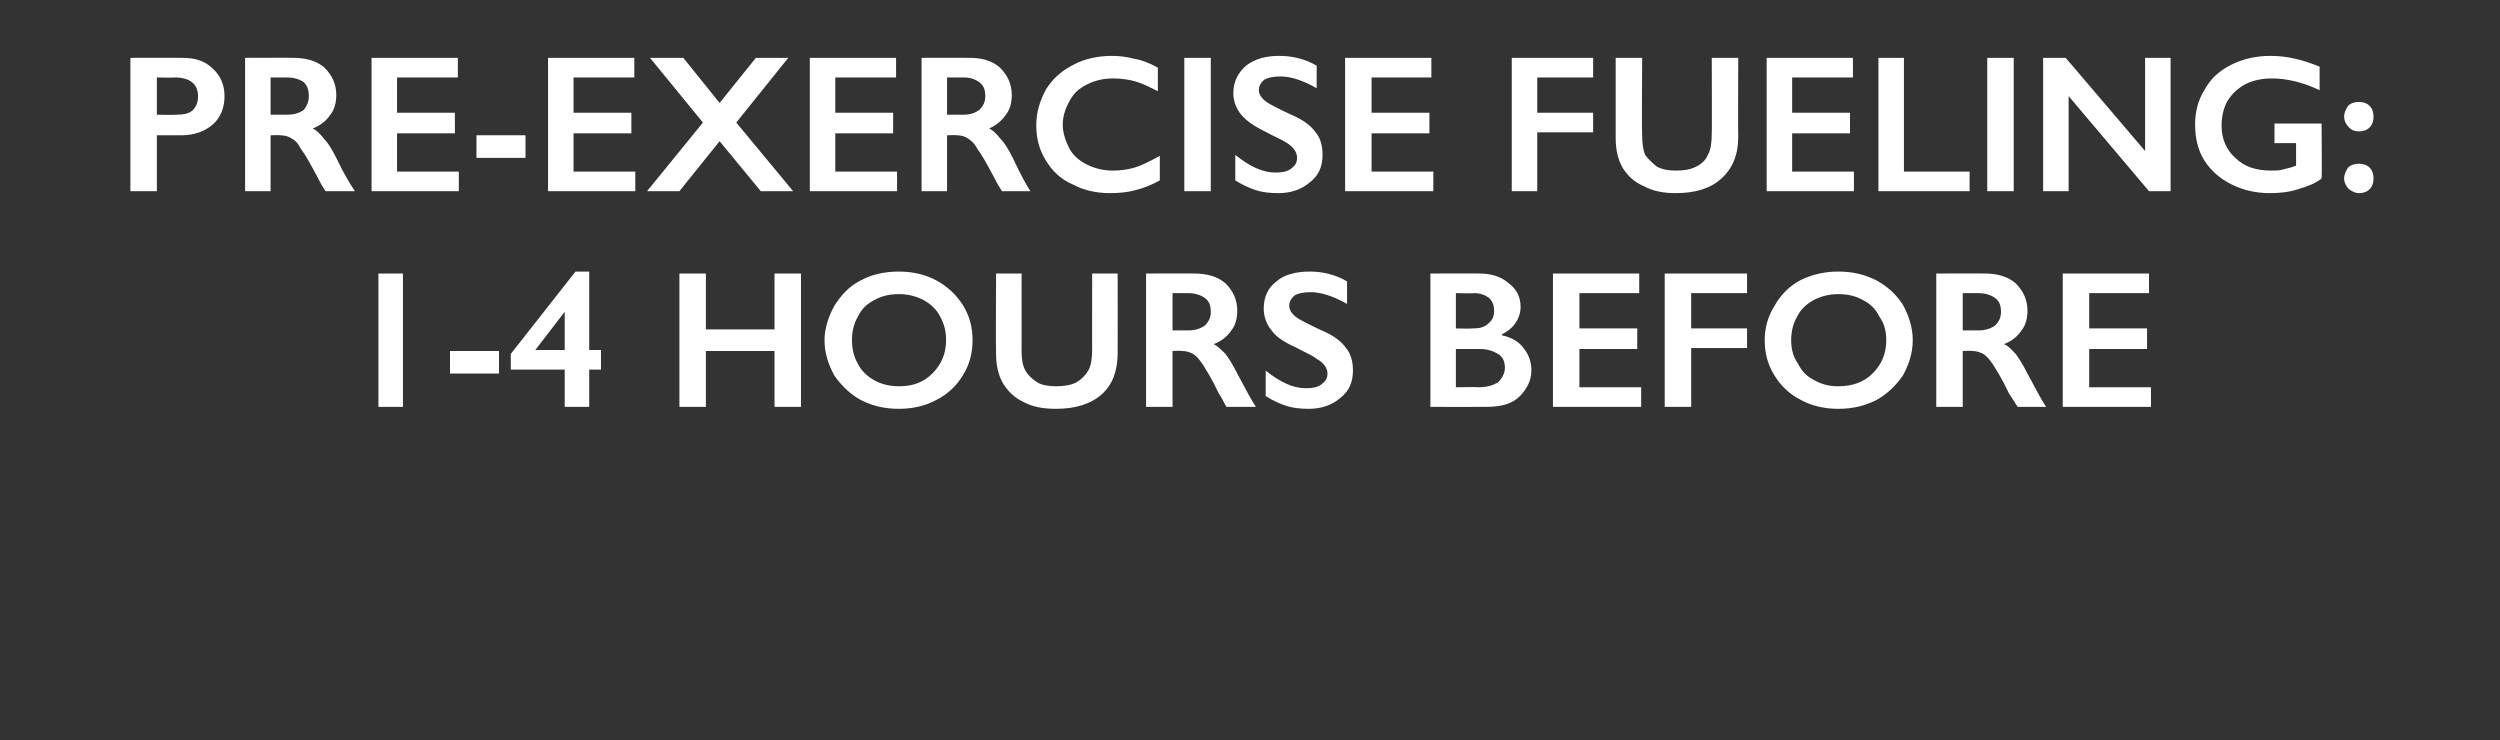 <?xml version="1.0" standalone="no"?><!DOCTYPE svg PUBLIC "-//W3C//DTD SVG 1.1//EN" "http://www.w3.org/Graphics/SVG/1.1/DTD/svg11.dtd"><svg xmlns="http://www.w3.org/2000/svg" version="1.1" width="255px" height="75.5px" viewBox="0 -5 255 75.5" style="top:-5px"><rect x="0" y="-5" width="255" height="75.5" fill="#333333" stroke="none"/>  <desc>Pre exercise fueling: 1 4 hours before</desc>  <defs/>  <g id="Polygon143379">    <path d="M 41.1 22.9 L 41.1 36.5 L 38.6 36.5 L 38.6 22.9 L 41.1 22.9 Z M 50.9 30.8 L 50.9 33.1 L 45.9 33.1 L 45.9 30.8 L 50.9 30.8 Z M 60.1 22.7 L 60.1 30.7 L 61.3 30.7 L 61.3 32.7 L 60.1 32.7 L 60.1 36.5 L 57.6 36.5 L 57.6 32.7 L 52.1 32.7 L 52.1 31.1 L 58.7 22.7 L 60.1 22.7 Z M 57.6 26.8 L 54.6 30.7 L 57.6 30.7 L 57.6 26.8 L 57.6 26.8 Z M 72 22.9 L 72 28.6 L 79 28.6 L 79 22.9 L 81.7 22.9 L 81.7 36.5 L 79 36.5 L 79 30.8 L 72 30.8 L 72 36.5 L 69.3 36.5 L 69.3 22.9 L 72 22.9 Z M 91.7 22.7 C 93.1 22.7 94.4 23 95.5 23.6 C 96.6 24.2 97.5 25 98.2 26.1 C 98.9 27.2 99.2 28.4 99.2 29.7 C 99.2 31 98.9 32.2 98.2 33.3 C 97.6 34.3 96.7 35.2 95.5 35.8 C 94.4 36.4 93.1 36.7 91.7 36.7 C 90.2 36.7 89 36.4 87.8 35.8 C 86.7 35.2 85.8 34.3 85.1 33.3 C 84.5 32.2 84.1 31 84.1 29.7 C 84.1 28.5 84.5 27.3 85.1 26.2 C 85.8 25.1 86.6 24.2 87.8 23.6 C 88.9 23 90.2 22.7 91.7 22.7 Z M 86.9 29.7 C 86.9 30.6 87.1 31.4 87.5 32.1 C 87.9 32.9 88.5 33.4 89.2 33.8 C 89.9 34.2 90.8 34.4 91.7 34.4 C 93.1 34.4 94.2 34 95.1 33.1 C 96 32.2 96.5 31.1 96.5 29.7 C 96.5 28.8 96.3 28 95.9 27.3 C 95.5 26.5 94.9 26 94.2 25.6 C 93.4 25.2 92.6 25 91.7 25 C 90.7 25 89.9 25.2 89.2 25.6 C 88.4 26 87.9 26.5 87.5 27.3 C 87.1 28 86.9 28.8 86.9 29.7 Z M 104.2 22.9 C 104.2 22.9 104.21 30.82 104.2 30.8 C 104.2 31.6 104.3 32.3 104.6 32.8 C 104.8 33.2 105.2 33.6 105.8 34 C 106.3 34.3 107 34.4 107.7 34.4 C 108.5 34.4 109.2 34.3 109.8 34 C 110.3 33.7 110.7 33.3 111 32.8 C 111.3 32.3 111.4 31.5 111.4 30.6 C 111.39 30.64 111.4 22.9 111.4 22.9 L 114 22.9 C 114 22.9 114.02 30.98 114 31 C 114 32.8 113.5 34.2 112.4 35.2 C 111.3 36.2 109.7 36.7 107.7 36.7 C 106.4 36.7 105.3 36.5 104.4 36 C 103.5 35.6 102.8 34.9 102.3 34.1 C 101.8 33.2 101.6 32.2 101.6 31.1 C 101.56 31.08 101.6 22.9 101.6 22.9 L 104.2 22.9 Z M 121.8 22.9 C 123.1 22.9 124.2 23.2 125 23.9 C 125.8 24.7 126.2 25.6 126.2 26.7 C 126.2 27.5 126 28.2 125.6 28.7 C 125.2 29.3 124.6 29.8 123.8 30.1 C 124.2 30.3 124.6 30.7 125 31.1 C 125.3 31.5 125.7 32.1 126.2 33.1 C 127.1 34.8 127.7 35.9 128.1 36.5 C 128.1 36.5 125.1 36.5 125.1 36.5 C 124.9 36.2 124.7 35.7 124.3 35.1 C 123.6 33.6 123 32.7 122.7 32.2 C 122.3 31.6 122 31.3 121.7 31.1 C 121.3 30.9 121 30.8 120.5 30.8 C 120.53 30.76 119.6 30.8 119.6 30.8 L 119.6 36.5 L 116.9 36.5 L 116.9 22.9 C 116.9 22.9 121.85 22.88 121.8 22.9 Z M 121.3 28.7 C 121.9 28.7 122.5 28.5 122.9 28.2 C 123.3 27.8 123.5 27.4 123.5 26.8 C 123.5 26.1 123.3 25.7 122.9 25.4 C 122.5 25.1 121.9 24.9 121.2 24.9 C 121.21 24.9 119.6 24.9 119.6 24.9 L 119.6 28.7 C 119.6 28.7 121.25 28.7 121.3 28.7 Z M 133.6 22.7 C 134.9 22.7 136.2 23 137.4 23.7 C 137.4 23.7 137.4 26 137.4 26 C 136 25.2 134.7 24.8 133.7 24.8 C 133 24.8 132.5 24.9 132.1 25.1 C 131.7 25.4 131.5 25.8 131.5 26.2 C 131.5 26.7 131.9 27.2 132.6 27.6 C 132.8 27.7 133.5 28.1 134.8 28.7 C 136 29.2 136.8 29.8 137.3 30.5 C 137.8 31.1 138 31.9 138 32.8 C 138 34 137.6 34.9 136.7 35.6 C 135.9 36.3 134.8 36.7 133.5 36.7 C 132.6 36.7 131.8 36.6 131.2 36.4 C 130.6 36.2 129.9 35.9 129.1 35.4 C 129.1 35.4 129.1 32.8 129.1 32.8 C 130.6 34 131.9 34.6 133.2 34.6 C 133.9 34.6 134.4 34.5 134.8 34.2 C 135.2 33.9 135.4 33.6 135.4 33.1 C 135.4 32.5 135 32 134.3 31.6 C 133.8 31.2 133 30.9 132.1 30.4 C 131 29.9 130.2 29.4 129.7 28.7 C 129.2 28.1 128.9 27.3 128.9 26.5 C 128.9 25.3 129.3 24.4 130.2 23.7 C 131 23 132.2 22.7 133.6 22.7 Z M 150.9 22.9 C 152.1 22.9 153.1 23.2 153.9 23.9 C 154.7 24.5 155.1 25.3 155.1 26.3 C 155.1 26.9 154.9 27.5 154.6 27.9 C 154.3 28.4 153.8 28.8 153.2 29.1 C 153.2 29.1 153.2 29.2 153.2 29.2 C 154.1 29.4 154.9 29.8 155.4 30.5 C 155.9 31.1 156.2 31.9 156.2 32.7 C 156.2 33.5 156 34.1 155.6 34.7 C 155.2 35.3 154.7 35.8 154 36.1 C 153.3 36.4 152.5 36.5 151.6 36.5 C 151.57 36.52 145.9 36.5 145.9 36.5 L 145.9 22.9 C 145.9 22.9 150.86 22.88 150.9 22.9 Z M 150.2 28.5 C 150.9 28.5 151.4 28.4 151.8 28 C 152.2 27.7 152.4 27.3 152.4 26.7 C 152.4 26.1 152.2 25.7 151.9 25.4 C 151.5 25.1 151 24.9 150.4 24.9 C 150.39 24.94 148.5 24.9 148.5 24.9 L 148.5 28.5 C 148.5 28.5 150.16 28.54 150.2 28.5 Z M 150.8 34.5 C 151.7 34.5 152.3 34.3 152.8 34 C 153.2 33.6 153.5 33.1 153.5 32.5 C 153.5 31.9 153.3 31.4 152.8 31.1 C 152.3 30.8 151.7 30.6 151 30.6 C 150.98 30.6 148.5 30.6 148.5 30.6 L 148.5 34.5 C 148.5 34.5 150.77 34.46 150.8 34.5 Z M 167.2 22.9 L 167.2 24.9 L 161.1 24.9 L 161.1 28.5 L 167 28.5 L 167 30.6 L 161.1 30.6 L 161.1 34.5 L 167.4 34.5 L 167.4 36.5 L 158.4 36.5 L 158.4 22.9 L 167.2 22.9 Z M 178.2 22.9 L 178.2 24.9 L 172.5 24.9 L 172.5 28.5 L 178.2 28.5 L 178.2 30.5 L 172.5 30.5 L 172.5 36.5 L 169.8 36.5 L 169.8 22.9 L 178.2 22.9 Z M 187.5 22.7 C 189 22.7 190.2 23 191.4 23.6 C 192.5 24.2 193.4 25 194.1 26.1 C 194.7 27.2 195.1 28.4 195.1 29.7 C 195.1 31 194.7 32.2 194.1 33.3 C 193.4 34.3 192.5 35.2 191.4 35.8 C 190.2 36.4 189 36.7 187.5 36.7 C 186.1 36.7 184.8 36.4 183.7 35.8 C 182.5 35.2 181.6 34.3 181 33.3 C 180.3 32.2 180 31 180 29.7 C 180 28.5 180.3 27.3 181 26.2 C 181.6 25.1 182.5 24.2 183.6 23.6 C 184.8 23 186.1 22.7 187.5 22.7 Z M 182.7 29.7 C 182.7 30.6 182.9 31.4 183.4 32.1 C 183.8 32.9 184.3 33.4 185.1 33.8 C 185.8 34.2 186.6 34.4 187.5 34.4 C 188.9 34.4 190.1 34 191 33.1 C 191.9 32.2 192.4 31.1 192.4 29.7 C 192.4 28.8 192.2 28 191.7 27.3 C 191.3 26.5 190.8 26 190 25.6 C 189.3 25.2 188.5 25 187.5 25 C 186.6 25 185.8 25.2 185 25.6 C 184.3 26 183.7 26.5 183.3 27.3 C 182.9 28 182.7 28.8 182.7 29.7 Z M 202.5 22.9 C 203.7 22.9 204.8 23.2 205.6 23.9 C 206.4 24.7 206.8 25.6 206.8 26.7 C 206.8 27.5 206.6 28.2 206.2 28.7 C 205.8 29.3 205.2 29.8 204.4 30.1 C 204.9 30.3 205.2 30.7 205.6 31.1 C 205.9 31.5 206.3 32.1 206.8 33.1 C 207.7 34.8 208.3 35.9 208.7 36.5 C 208.7 36.5 205.8 36.5 205.8 36.5 C 205.6 36.2 205.3 35.7 204.9 35.1 C 204.2 33.6 203.6 32.7 203.3 32.2 C 202.9 31.6 202.6 31.3 202.3 31.1 C 201.9 30.9 201.6 30.8 201.1 30.8 C 201.13 30.76 200.2 30.8 200.2 30.8 L 200.2 36.5 L 197.5 36.5 L 197.5 22.9 C 197.5 22.9 202.45 22.88 202.5 22.9 Z M 201.9 28.7 C 202.5 28.7 203.1 28.5 203.5 28.2 C 203.9 27.8 204.1 27.4 204.1 26.8 C 204.1 26.1 203.9 25.7 203.5 25.4 C 203.1 25.1 202.5 24.9 201.8 24.9 C 201.82 24.9 200.2 24.9 200.2 24.9 L 200.2 28.7 C 200.2 28.7 201.86 28.7 201.9 28.7 Z M 219.2 22.9 L 219.2 24.9 L 213.1 24.9 L 213.1 28.5 L 219 28.5 L 219 30.6 L 213.1 30.6 L 213.1 34.5 L 219.4 34.5 L 219.4 36.5 L 210.4 36.5 L 210.4 22.9 L 219.2 22.9 Z " stroke="none" fill="#fff"/>  </g>  <g id="Polygon143378">    <path d="M 18.6 0.9 C 19.9 0.9 20.9 1.2 21.7 2 C 22.5 2.7 22.9 3.7 22.9 4.8 C 22.9 6 22.5 7 21.7 7.7 C 20.9 8.4 19.8 8.8 18.5 8.8 C 18.51 8.8 16 8.8 16 8.8 L 16 14.5 L 13.3 14.5 L 13.3 0.9 C 13.3 0.9 18.6 0.88 18.6 0.9 Z M 18 6.7 C 18.7 6.7 19.2 6.6 19.6 6.3 C 20 5.9 20.2 5.5 20.2 4.8 C 20.2 3.6 19.4 2.9 17.8 2.9 C 17.76 2.94 16 2.9 16 2.9 L 16 6.7 C 16 6.7 17.95 6.74 18 6.7 Z M 29.9 0.9 C 31.2 0.9 32.3 1.2 33.1 1.9 C 33.9 2.7 34.3 3.6 34.3 4.7 C 34.3 5.5 34.1 6.2 33.7 6.7 C 33.3 7.3 32.7 7.8 31.9 8.1 C 32.3 8.3 32.7 8.7 33 9.1 C 33.4 9.5 33.8 10.1 34.3 11.1 C 35.1 12.8 35.8 13.9 36.2 14.5 C 36.2 14.5 33.2 14.5 33.2 14.5 C 33 14.2 32.7 13.7 32.4 13.1 C 31.6 11.6 31.1 10.7 30.7 10.2 C 30.4 9.6 30.1 9.3 29.7 9.1 C 29.4 8.9 29 8.8 28.6 8.8 C 28.6 8.76 27.6 8.8 27.6 8.8 L 27.6 14.5 L 25 14.5 L 25 0.9 C 25 0.9 29.92 0.88 29.9 0.9 Z M 29.3 6.7 C 30 6.7 30.6 6.5 31 6.2 C 31.3 5.8 31.5 5.4 31.5 4.8 C 31.5 4.1 31.3 3.7 31 3.4 C 30.6 3.1 30 2.9 29.3 2.9 C 29.29 2.9 27.6 2.9 27.6 2.9 L 27.6 6.7 C 27.6 6.7 29.33 6.7 29.3 6.7 Z M 46.7 0.9 L 46.7 2.9 L 40.5 2.9 L 40.5 6.5 L 46.4 6.5 L 46.4 8.6 L 40.5 8.6 L 40.5 12.5 L 46.8 12.5 L 46.8 14.5 L 37.9 14.5 L 37.9 0.9 L 46.7 0.9 Z M 53.6 8.8 L 53.6 11.1 L 48.6 11.1 L 48.6 8.8 L 53.6 8.8 Z M 64.7 0.9 L 64.7 2.9 L 58.5 2.9 L 58.5 6.5 L 64.4 6.5 L 64.4 8.6 L 58.5 8.6 L 58.5 12.5 L 64.8 12.5 L 64.8 14.5 L 55.9 14.5 L 55.9 0.9 L 64.7 0.9 Z M 69.7 0.9 L 73.4 5.5 L 77.1 0.9 L 80.4 0.9 L 75.1 7.5 L 80.9 14.5 L 77.6 14.5 L 73.4 9.4 L 69.3 14.5 L 66 14.5 L 71.7 7.5 L 66.3 0.9 L 69.7 0.9 Z M 91.4 0.9 L 91.4 2.9 L 85.2 2.9 L 85.2 6.5 L 91.1 6.5 L 91.1 8.6 L 85.2 8.6 L 85.2 12.5 L 91.5 12.5 L 91.5 14.5 L 82.6 14.5 L 82.6 0.9 L 91.4 0.9 Z M 98.9 0.9 C 100.2 0.9 101.2 1.2 102 1.9 C 102.8 2.7 103.2 3.6 103.2 4.7 C 103.2 5.5 103 6.2 102.6 6.7 C 102.2 7.3 101.6 7.8 100.9 8.1 C 101.3 8.3 101.7 8.7 102 9.1 C 102.4 9.5 102.8 10.1 103.3 11.1 C 104.1 12.8 104.7 13.9 105.1 14.5 C 105.1 14.5 102.2 14.5 102.2 14.5 C 102 14.2 101.7 13.7 101.4 13.1 C 100.6 11.6 100.1 10.7 99.7 10.2 C 99.4 9.6 99 9.3 98.7 9.1 C 98.4 8.9 98 8.8 97.6 8.8 C 97.58 8.76 96.6 8.8 96.6 8.8 L 96.6 14.5 L 94 14.5 L 94 0.9 C 94 0.9 98.9 0.88 98.9 0.9 Z M 98.3 6.7 C 99 6.7 99.5 6.5 99.9 6.2 C 100.3 5.8 100.5 5.4 100.5 4.8 C 100.5 4.1 100.3 3.7 99.9 3.4 C 99.5 3.1 99 2.9 98.3 2.9 C 98.26 2.9 96.6 2.9 96.6 2.9 L 96.6 6.7 C 96.6 6.7 98.3 6.7 98.3 6.7 Z M 113.4 0.7 C 114.2 0.7 115 0.8 115.7 1 C 116.4 1.1 117.2 1.4 118.1 1.9 C 118.1 1.9 118.1 4.3 118.1 4.3 C 117.3 3.9 116.5 3.5 115.8 3.3 C 115.1 3.1 114.3 3 113.5 3 C 112.6 3 111.7 3.2 110.9 3.6 C 110.1 4 109.5 4.5 109.1 5.3 C 108.7 6 108.4 6.8 108.4 7.7 C 108.4 8.6 108.7 9.4 109.1 10.2 C 109.5 10.9 110.1 11.4 110.9 11.8 C 111.7 12.2 112.6 12.4 113.5 12.4 C 114.3 12.4 115 12.3 115.7 12.1 C 116.4 11.9 117.2 11.5 118.3 10.9 C 118.3 10.9 118.3 13.4 118.3 13.4 C 117.4 13.9 116.6 14.2 115.8 14.4 C 115.1 14.6 114.2 14.7 113.2 14.7 C 111.8 14.7 110.5 14.4 109.4 13.8 C 108.2 13.3 107.3 12.4 106.7 11.4 C 106 10.3 105.7 9.1 105.7 7.8 C 105.7 6.4 106.1 5.2 106.7 4.1 C 107.4 3 108.3 2.2 109.5 1.6 C 110.6 1 112 0.7 113.4 0.7 Z M 123.5 0.9 L 123.5 14.5 L 120.8 14.5 L 120.8 0.9 L 123.5 0.9 Z M 130.5 0.7 C 131.8 0.7 133.1 1 134.3 1.7 C 134.3 1.7 134.3 4 134.3 4 C 132.9 3.2 131.7 2.8 130.6 2.8 C 129.9 2.8 129.4 2.9 129 3.1 C 128.6 3.4 128.4 3.8 128.4 4.2 C 128.4 4.7 128.8 5.2 129.5 5.6 C 129.7 5.7 130.4 6.1 131.7 6.7 C 132.9 7.2 133.7 7.8 134.2 8.5 C 134.7 9.1 134.9 9.9 134.9 10.8 C 134.9 12 134.5 12.9 133.6 13.6 C 132.8 14.3 131.7 14.7 130.4 14.7 C 129.5 14.7 128.7 14.6 128.1 14.4 C 127.5 14.2 126.8 13.9 126 13.4 C 126 13.4 126 10.8 126 10.8 C 127.5 12 128.8 12.6 130.1 12.6 C 130.8 12.6 131.3 12.5 131.7 12.2 C 132.1 11.9 132.3 11.6 132.3 11.1 C 132.3 10.5 131.9 10 131.3 9.6 C 130.7 9.2 129.9 8.9 129 8.4 C 128 7.9 127.2 7.4 126.6 6.7 C 126.1 6.1 125.8 5.3 125.8 4.5 C 125.8 3.3 126.3 2.4 127.1 1.7 C 128 1 129.1 0.7 130.5 0.7 Z M 146 0.9 L 146 2.9 L 139.9 2.9 L 139.9 6.5 L 145.8 6.5 L 145.8 8.6 L 139.9 8.6 L 139.9 12.5 L 146.2 12.5 L 146.2 14.5 L 137.2 14.5 L 137.2 0.9 L 146 0.9 Z M 162.5 0.9 L 162.5 2.9 L 156.8 2.9 L 156.8 6.5 L 162.5 6.5 L 162.5 8.5 L 156.8 8.5 L 156.8 14.5 L 154.2 14.5 L 154.2 0.9 L 162.5 0.9 Z M 167.5 0.9 C 167.5 0.9 167.45 8.82 167.5 8.8 C 167.5 9.6 167.6 10.3 167.8 10.8 C 168.1 11.2 168.5 11.6 169 12 C 169.6 12.3 170.2 12.4 170.9 12.4 C 171.8 12.4 172.4 12.3 173 12 C 173.6 11.7 174 11.3 174.2 10.8 C 174.5 10.3 174.6 9.5 174.6 8.6 C 174.63 8.64 174.6 0.9 174.6 0.9 L 177.3 0.9 C 177.3 0.9 177.27 8.98 177.3 9 C 177.3 10.8 176.7 12.2 175.6 13.2 C 174.5 14.2 173 14.7 170.9 14.7 C 169.7 14.7 168.6 14.5 167.7 14 C 166.7 13.6 166 12.9 165.5 12.1 C 165 11.2 164.8 10.2 164.8 9.1 C 164.81 9.08 164.8 0.9 164.8 0.9 L 167.5 0.9 Z M 189 0.9 L 189 2.9 L 182.8 2.9 L 182.8 6.5 L 188.7 6.5 L 188.7 8.6 L 182.8 8.6 L 182.8 12.5 L 189.1 12.5 L 189.1 14.5 L 180.2 14.5 L 180.2 0.9 L 189 0.9 Z M 194.2 0.9 L 194.2 12.5 L 200.9 12.5 L 200.9 14.5 L 191.6 14.5 L 191.6 0.9 L 194.2 0.9 Z M 205.4 0.9 L 205.4 14.5 L 202.7 14.5 L 202.7 0.9 L 205.4 0.9 Z M 210.7 0.9 L 218.8 10.4 L 218.8 0.9 L 221.4 0.9 L 221.4 14.5 L 219.2 14.5 L 211 4.8 L 211 14.5 L 208.4 14.5 L 208.4 0.9 L 210.7 0.9 Z M 231.6 0.7 C 233.3 0.7 234.9 1.1 236.6 1.8 C 236.6 1.8 236.6 4.2 236.6 4.2 C 234.9 3.4 233.3 3 231.7 3 C 230.7 3 229.8 3.2 229 3.6 C 228.3 4 227.7 4.5 227.2 5.3 C 226.8 6 226.6 6.9 226.6 7.8 C 226.6 9.2 227.1 10.3 228 11.1 C 228.9 12 230.1 12.4 231.7 12.4 C 232.1 12.4 232.5 12.4 232.8 12.3 C 233.2 12.2 233.7 12.1 234.2 11.9 C 234.21 11.9 234.2 9.6 234.2 9.6 L 232 9.6 L 232 7.6 L 236.8 7.6 C 236.8 7.6 236.85 13.2 236.8 13.2 C 236.2 13.7 235.4 14 234.4 14.3 C 233.5 14.6 232.5 14.7 231.5 14.7 C 230.1 14.7 228.8 14.4 227.6 13.8 C 226.4 13.2 225.5 12.4 224.8 11.3 C 224.2 10.3 223.9 9.1 223.9 7.7 C 223.9 6.4 224.2 5.2 224.9 4.1 C 225.5 3 226.4 2.2 227.6 1.6 C 228.8 1 230.1 0.7 231.6 0.7 Z M 240.6 5.4 C 241 5.4 241.4 5.5 241.7 5.8 C 242 6.1 242.1 6.5 242.1 6.9 C 242.1 7.3 242 7.7 241.7 8 C 241.4 8.3 241 8.4 240.6 8.4 C 240.2 8.4 239.9 8.3 239.6 8 C 239.3 7.7 239.1 7.3 239.1 6.9 C 239.1 6.5 239.3 6.1 239.5 5.8 C 239.8 5.5 240.2 5.4 240.6 5.4 Z M 240.6 11.7 C 241 11.7 241.4 11.8 241.7 12.1 C 242 12.4 242.1 12.8 242.1 13.2 C 242.1 13.6 242 14 241.7 14.3 C 241.4 14.6 241 14.7 240.6 14.7 C 240.2 14.7 239.9 14.5 239.6 14.3 C 239.3 14 239.1 13.6 239.1 13.2 C 239.1 12.8 239.3 12.4 239.5 12.1 C 239.8 11.8 240.2 11.7 240.6 11.7 Z " stroke="none" fill="#fff"/>  </g></svg>
